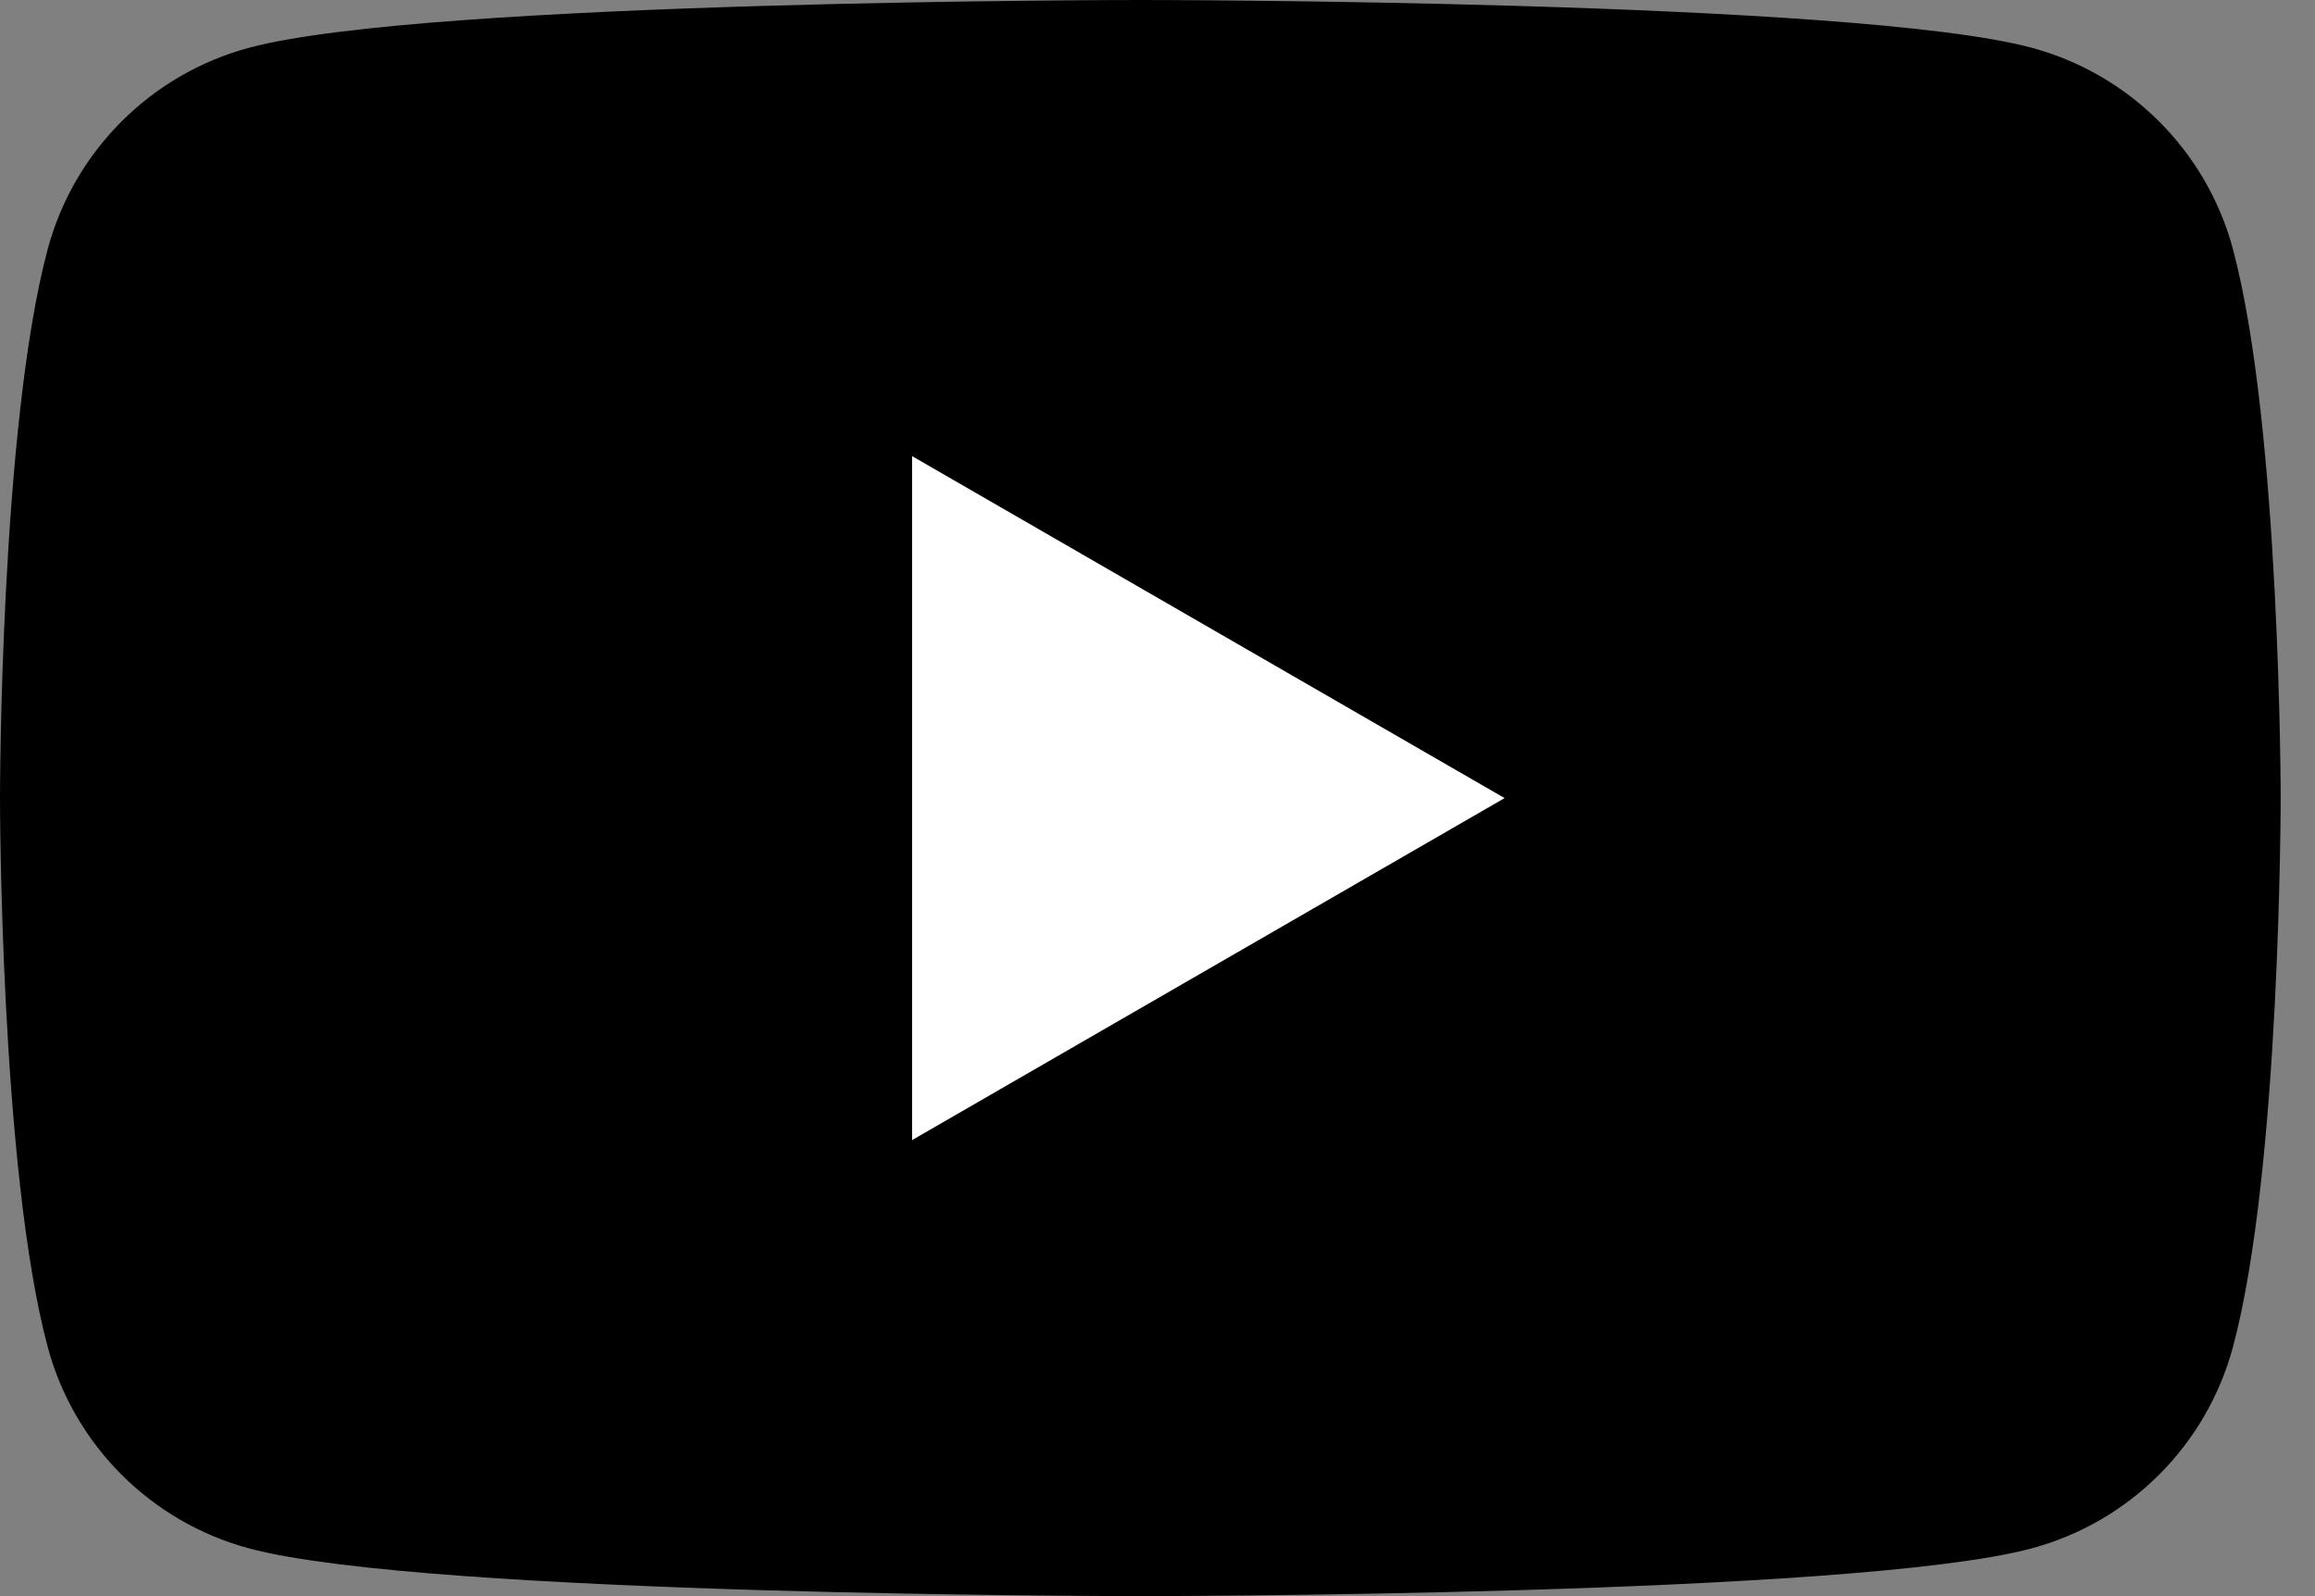 <?xml version="1.0" encoding="UTF-8"?>
<svg xmlns="http://www.w3.org/2000/svg" width="58" height="40" viewBox="0 0 58 40" fill="none">
  <rect x="0" y="0" width="58" height="40" fill="#808080" stroke="none"/>
  <path d="M55.945 6.246C55.287 3.786 53.354 1.853 50.894 1.195C46.439 3.57628e-07 28.57 0 28.57 0C28.57 0 10.701 3.57628e-07 6.246 1.195C3.786 1.853 1.853 3.786 1.195 6.246C3.57628e-07 10.701 0 20 0 20C0 20 3.57628e-07 29.299 1.195 33.754C1.853 36.214 3.786 38.147 6.246 38.805C10.701 40 28.57 40 28.57 40C28.57 40 46.439 40 50.894 38.805C53.354 38.147 55.287 36.214 55.945 33.754C57.14 29.299 57.14 20 57.14 20C57.14 20 57.135 10.701 55.945 6.246Z" fill="black"></path>
  <path d="M22.852 28.571L37.696 20.001L22.852 11.431V28.571Z" fill="white"></path>
</svg>
